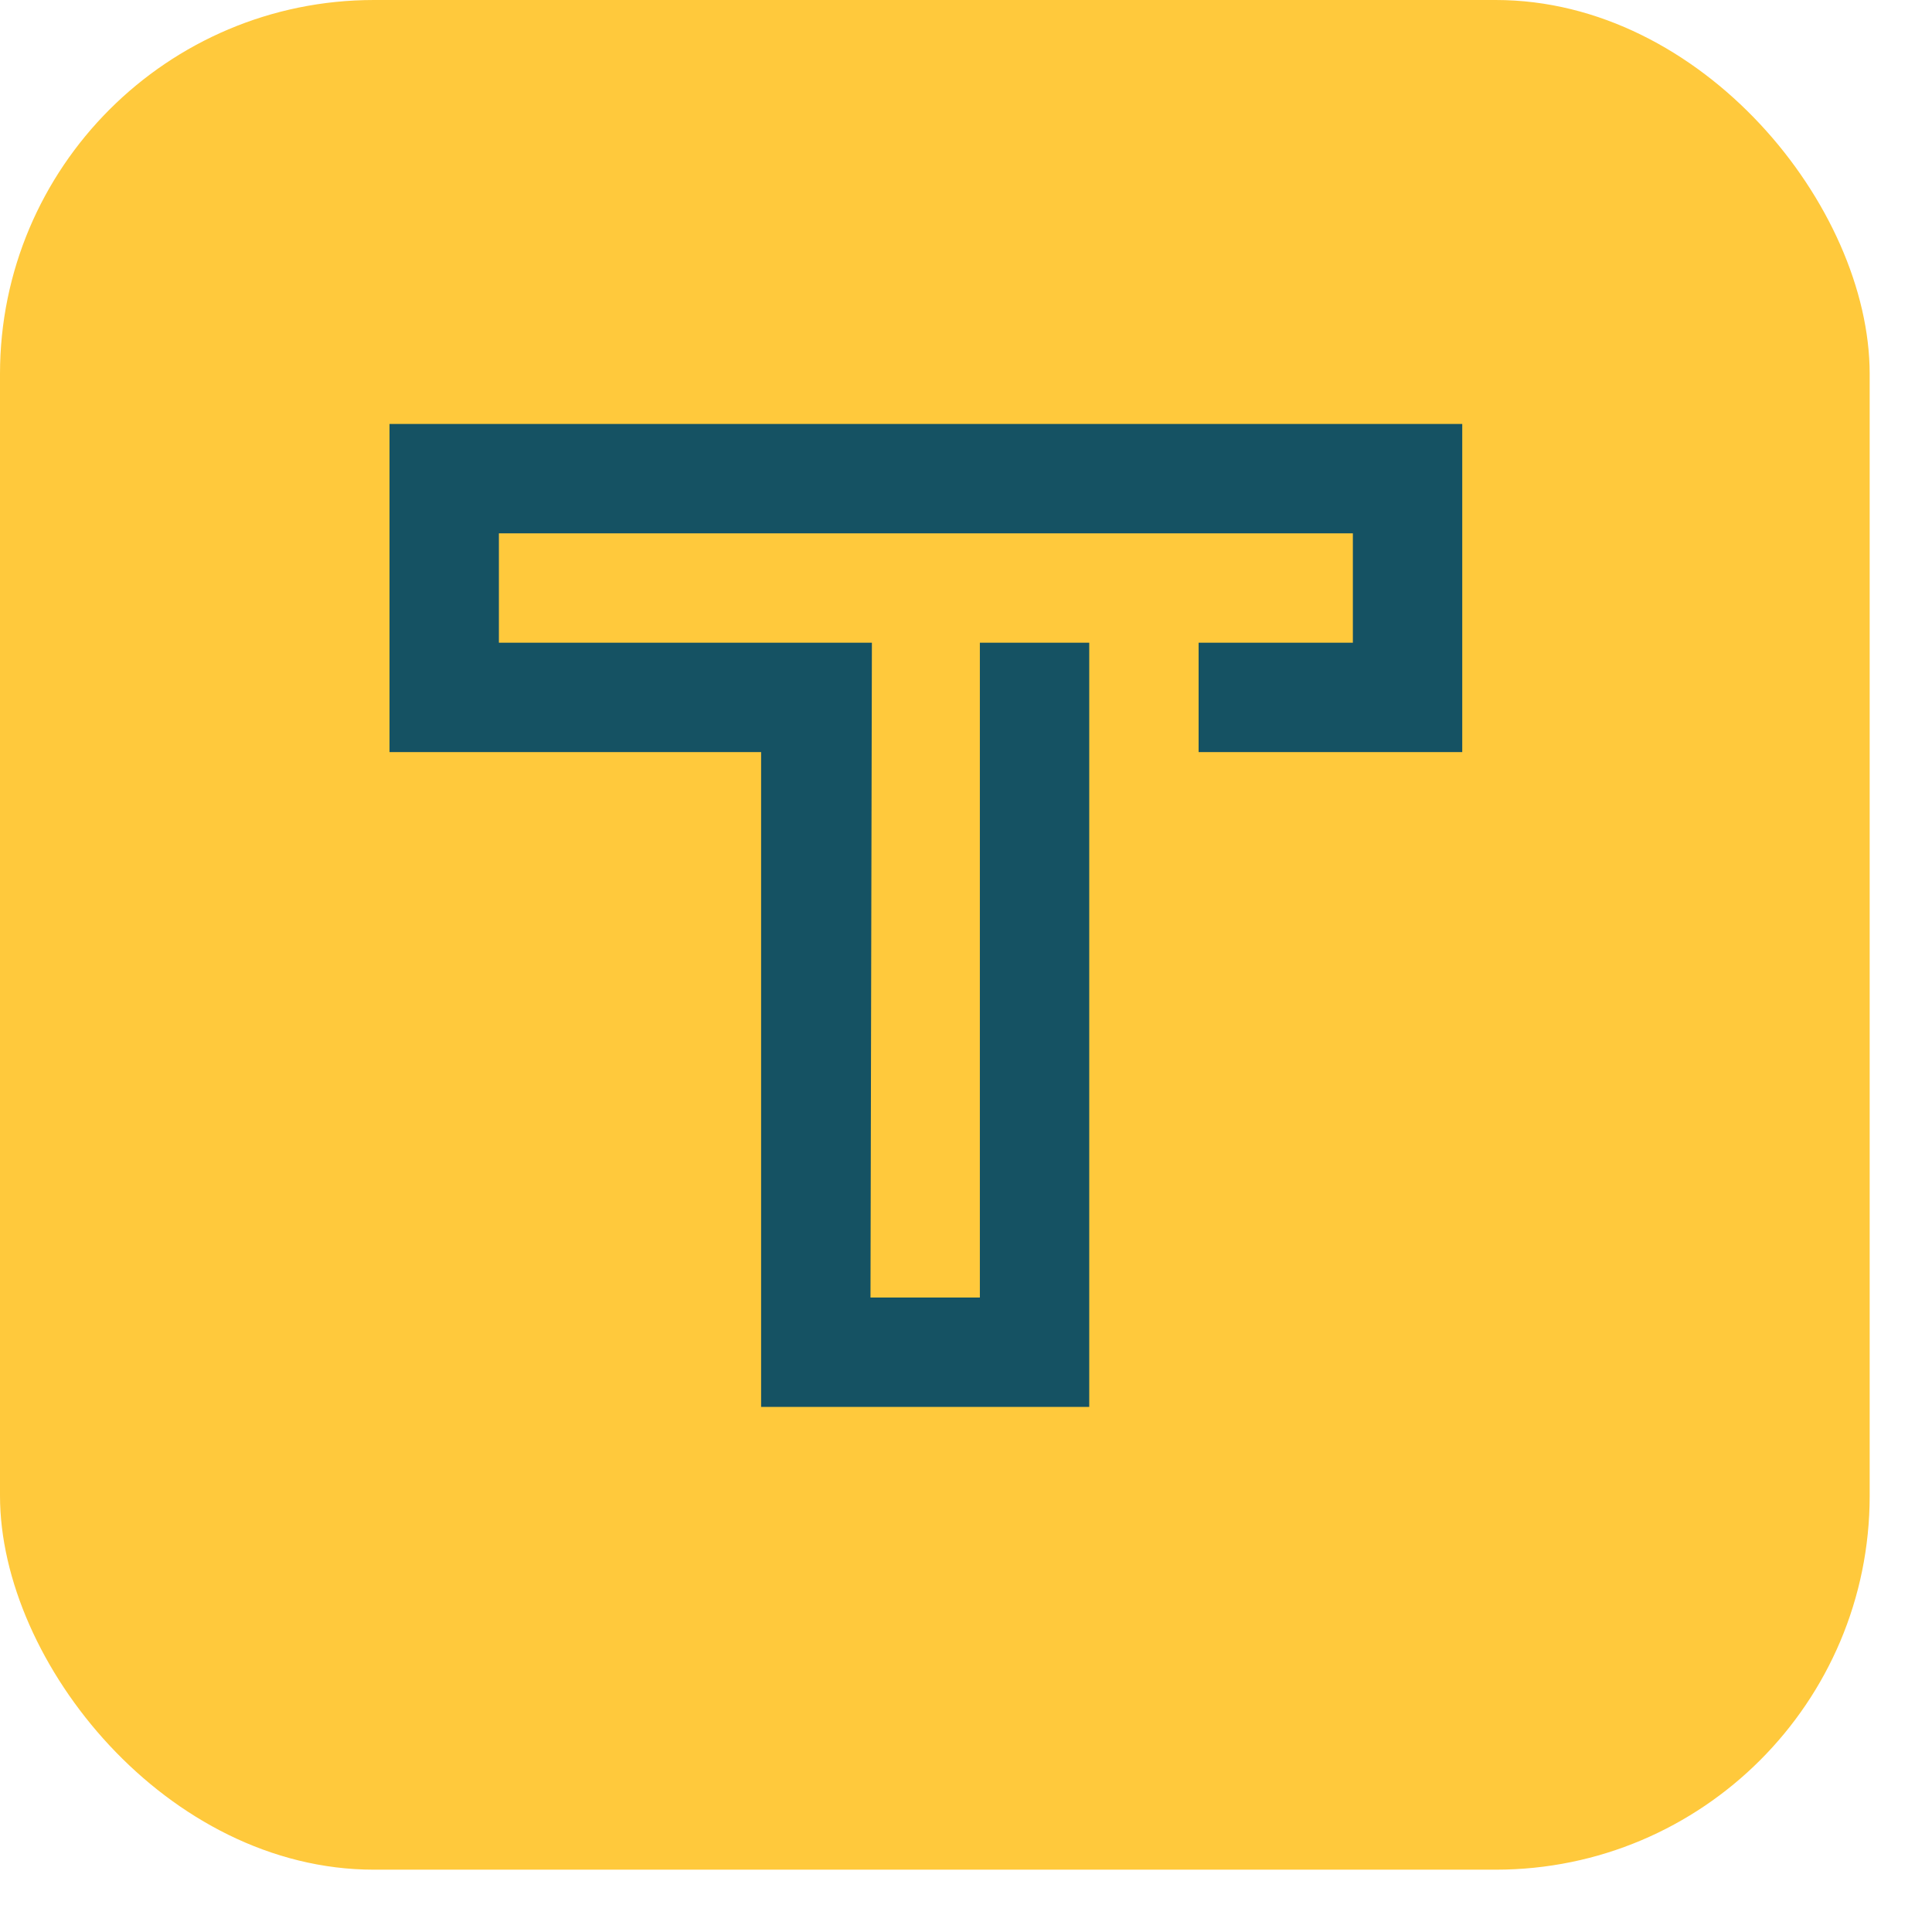 <svg xmlns="http://www.w3.org/2000/svg" width="400" height="400" viewBox="0 0 124 124" fill="none">
<rect width="120" height="120" rx="24" fill="rgb(255, 201, 60)"/>
<g transform="translate(25, 0.3) scale(1.5)" fill="#155263" class=""><path d="M0 31.98 l0 -14.04 l45.9 0 l0 14.04 l-11.28 0 l0 -4.68 l6.6 0 l0 -4.68 l-36.54 0 l0 4.68 l15.96 0 l-0.06 28.02 l4.68 0 l0 -28.02 l4.68 0 l0 32.7 l-14.04 0 l0 -28.02 l-15.9 0 z" class=""></path></g>
</svg>